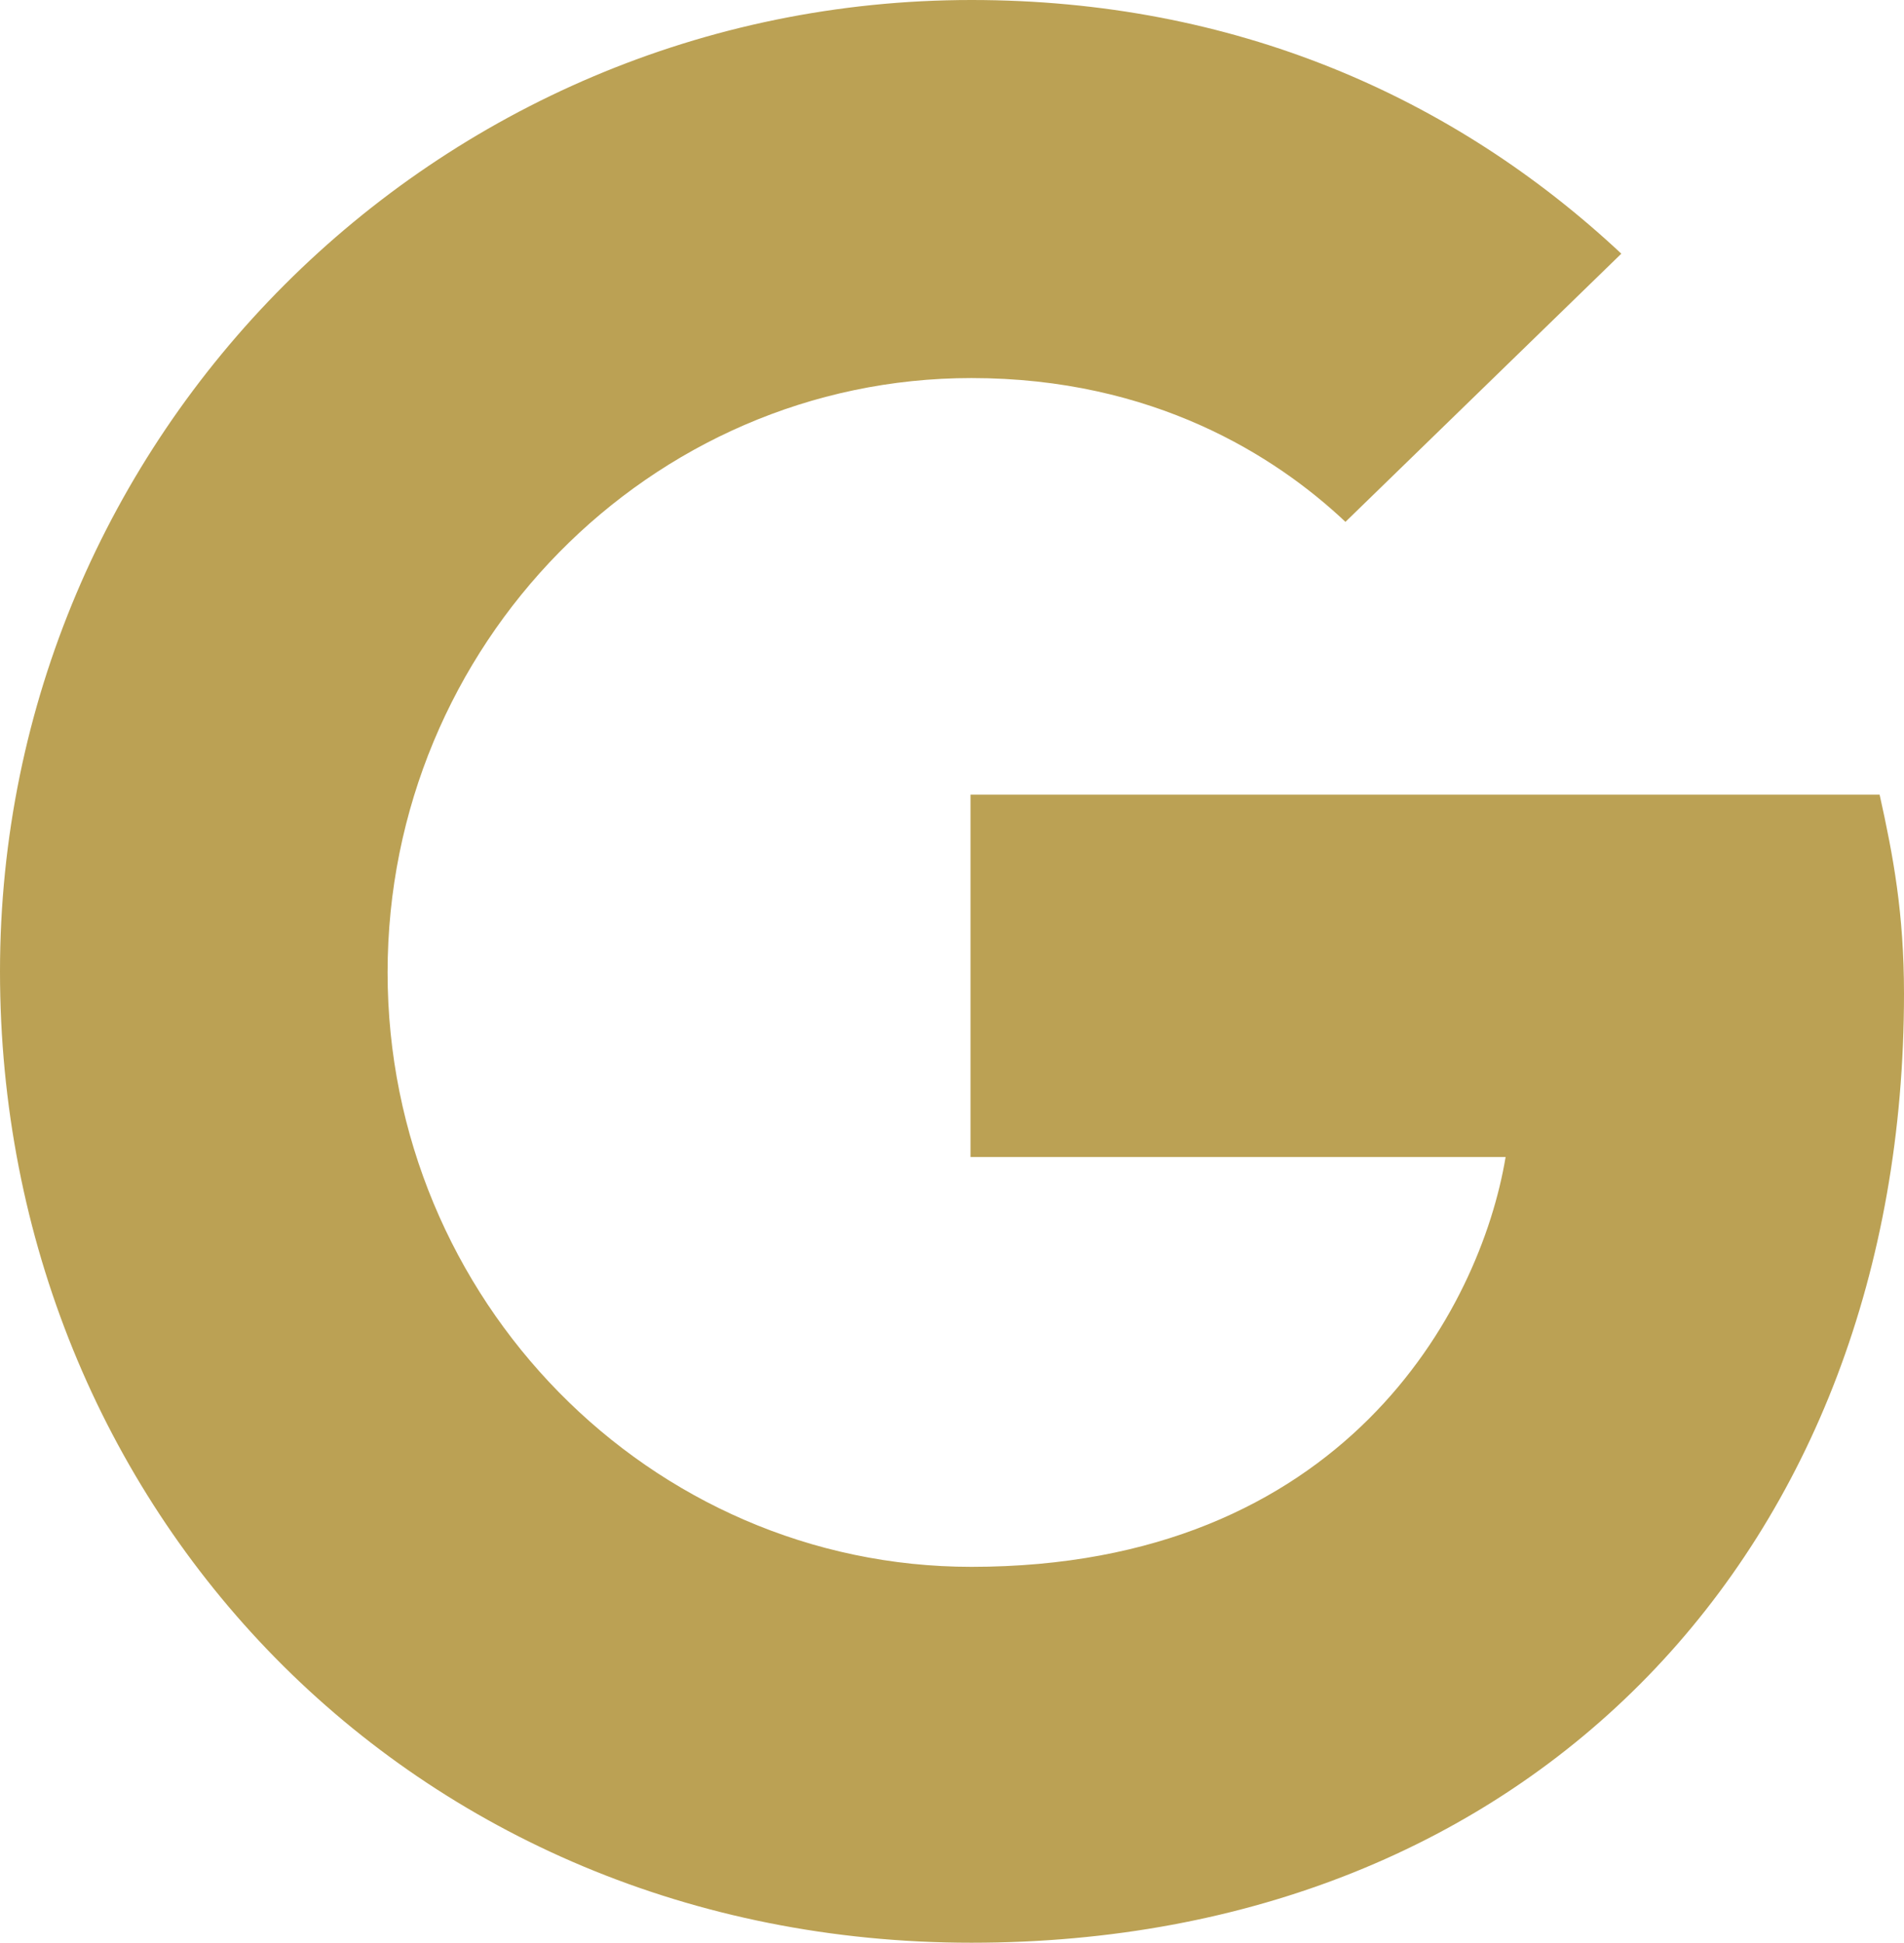 <?xml version="1.0" encoding="UTF-8"?><svg xmlns="http://www.w3.org/2000/svg" viewBox="0 0 61.7 62.96"><defs><style>.e{fill:#bba154;fill-rule:evenodd;}</style></defs><g id="a"/><g id="b"><g id="c"><path id="d" class="e" d="M31.45,37.46v-11.71h29.46c.44,1.98,.79,3.84,.79,6.45,0,17.97-12.06,30.75-30.22,30.75S0,48.85,0,31.48,14.1,0,31.48,0c8.5,0,15.61,3.12,21.06,8.22l-8.94,8.69c-2.27-2.14-6.23-4.66-12.12-4.66-10.42,0-18.92,8.66-18.92,19.26s8.5,19.26,18.92,19.26c12.06,0,16.49-8.34,17.31-13.28H31.45v-.03Z"/></g></g></svg>